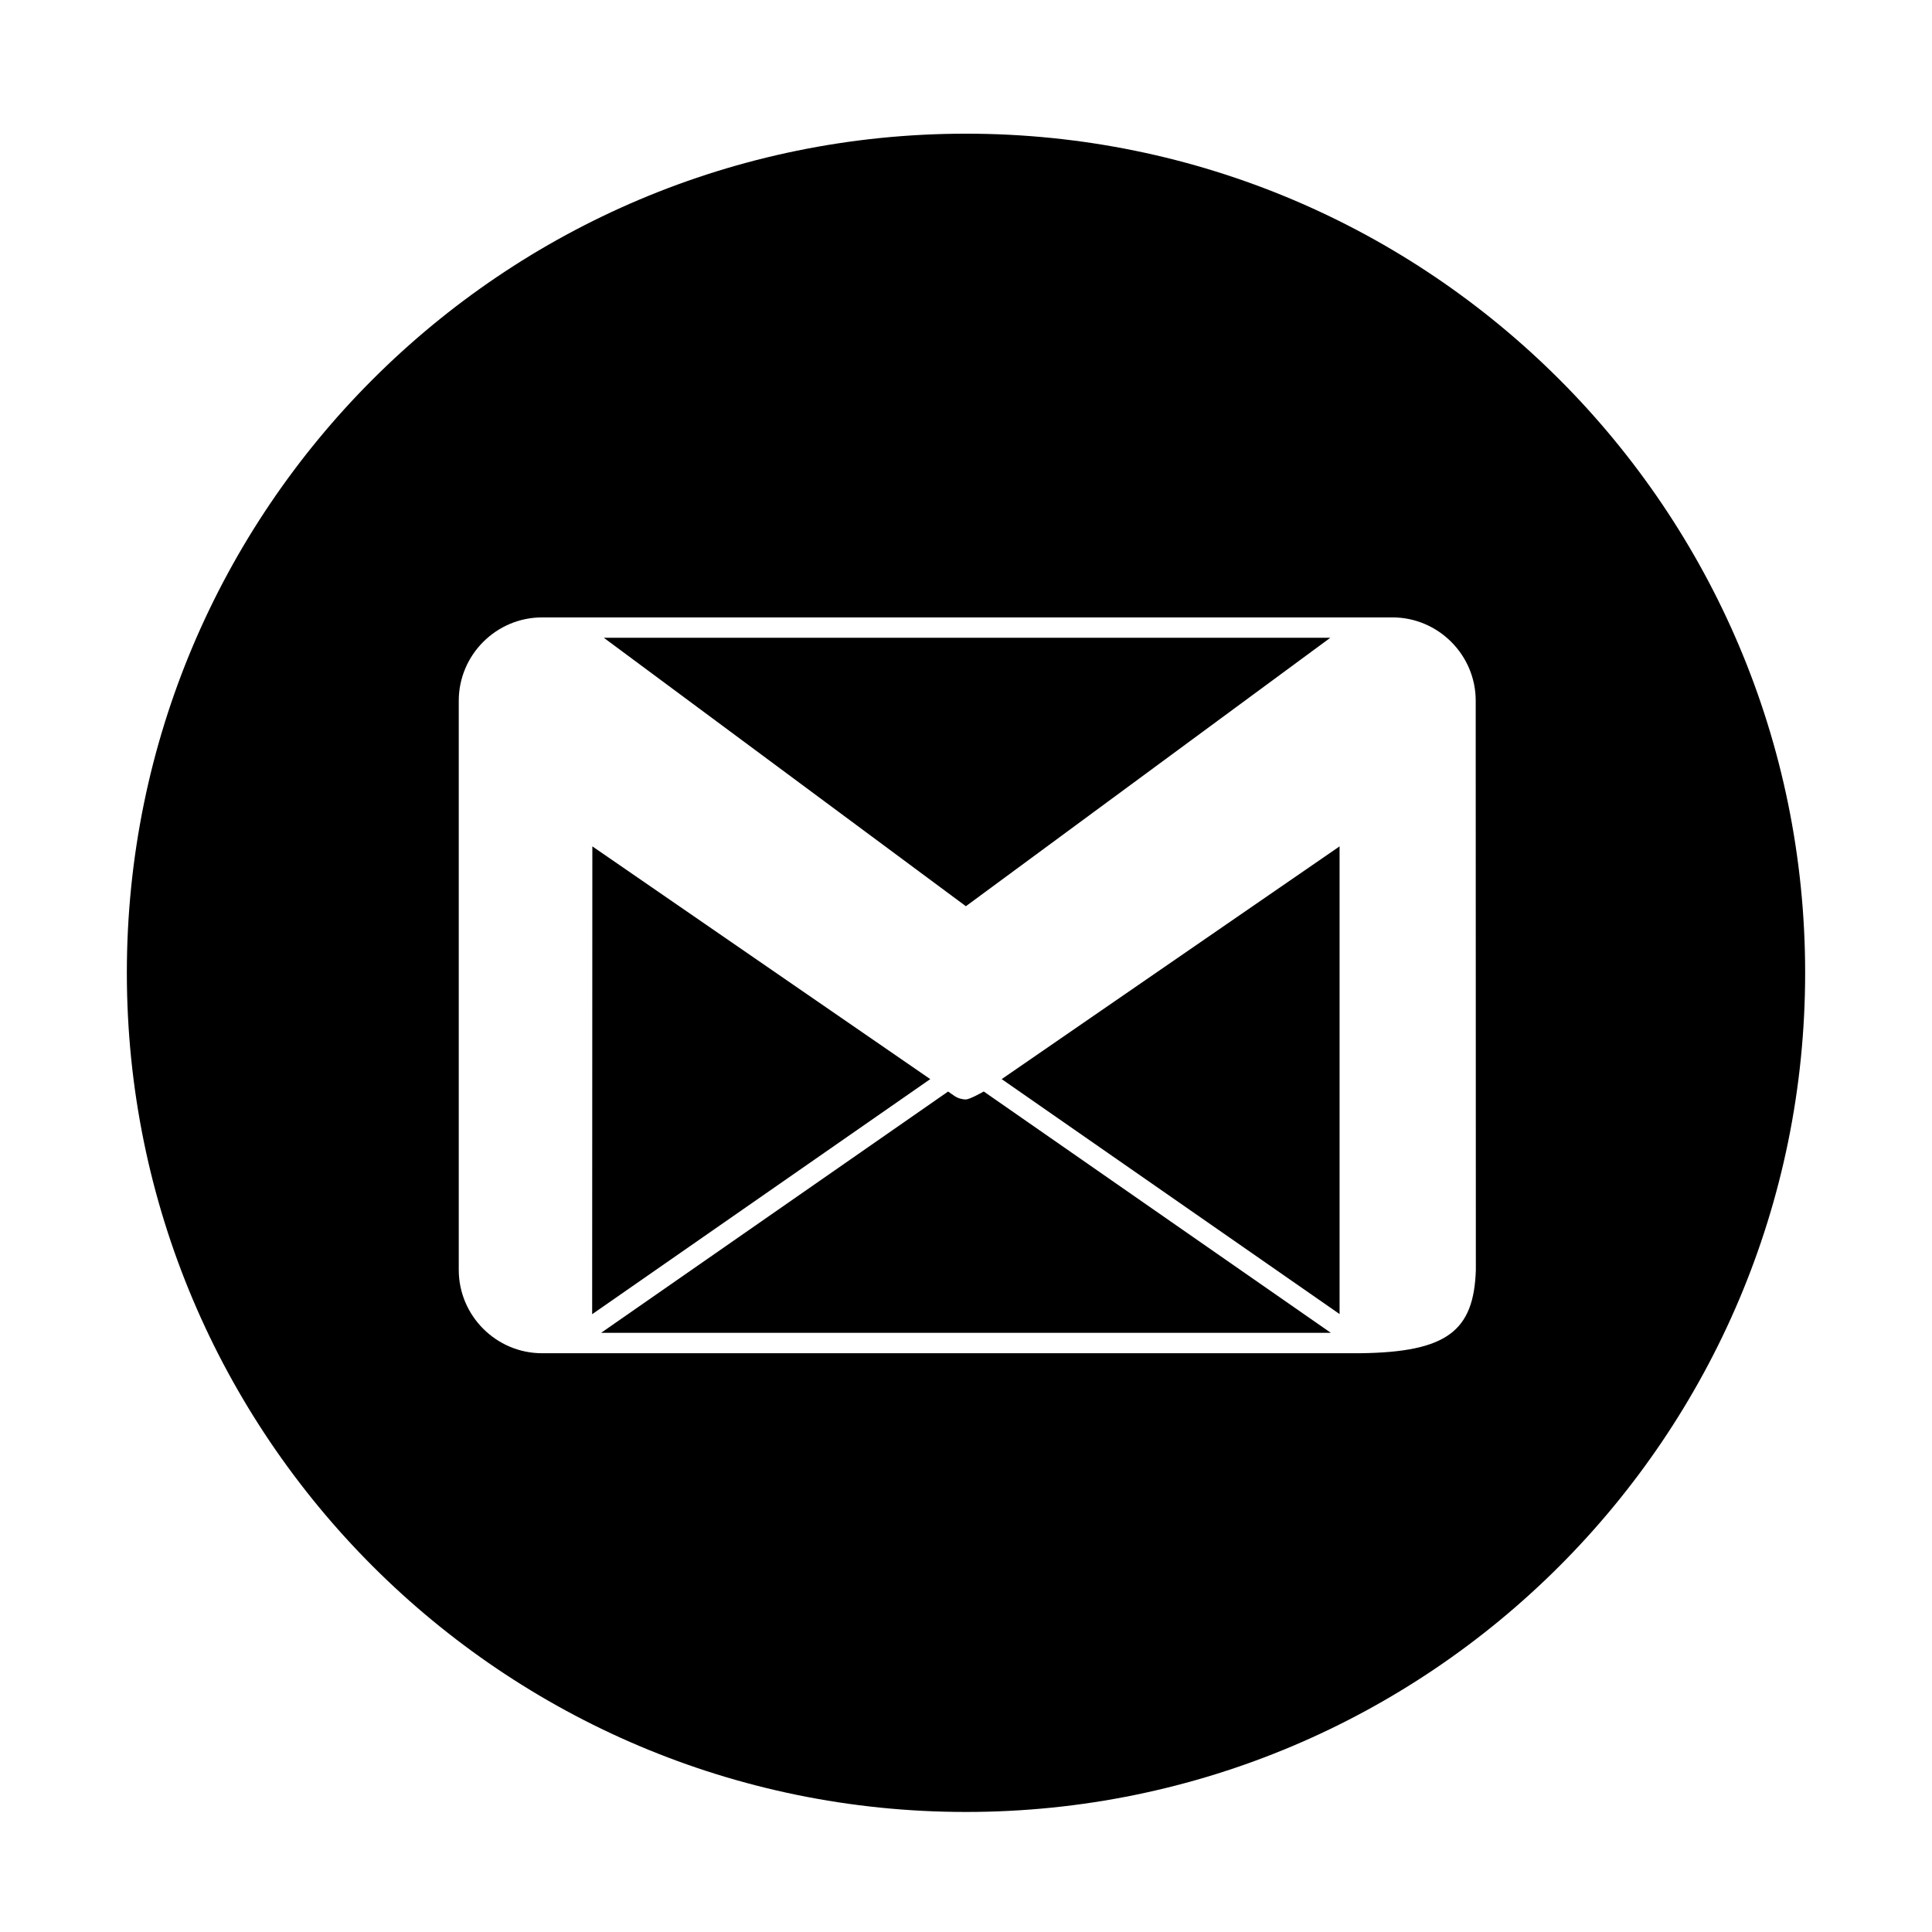 <svg width="212" height="212" viewBox="0 0 212 212" fill="none" xmlns="http://www.w3.org/2000/svg">
<path d="M109.916 118.412L146.993 144.193V92.873L130.593 104.168L109.916 118.412Z" fill="black"/>
<path d="M106.002 14.669C55.147 14.669 13.919 55.89 13.919 106.745C13.919 157.6 55.147 198.828 106.002 198.828C156.853 198.828 198.081 157.6 198.081 106.745C198.081 55.89 156.853 14.669 106.002 14.669ZM149.255 148.49V148.492H62.738H59.483C54.454 148.492 50.34 144.378 50.34 139.349V76.892C50.34 71.864 54.454 67.749 59.483 67.749L59.519 67.776L59.483 67.747H152.788C157.816 67.747 161.931 71.861 161.931 76.889V79.54L161.933 79.538L161.931 79.54L161.946 139.357C161.727 146.006 158.846 148.379 149.255 148.49Z" fill="black"/>
<path d="M105.983 120.642C105.536 120.642 105.089 120.507 104.704 120.24L104.036 119.775L65.956 146.254H146.037L107.946 119.769C107.946 119.769 106.426 120.642 105.983 120.642Z" fill="black"/>
<path d="M152.785 67.749L152.787 67.747L152.779 67.753L152.785 67.749Z" fill="black"/>
<path d="M145.975 69.985H66.259L105.987 99.44L145.975 69.985Z" fill="black"/>
<path d="M102.04 118.386L64.999 92.872L64.978 144.209L102.077 118.412L102.04 118.386Z" fill="black"/>
</svg>
